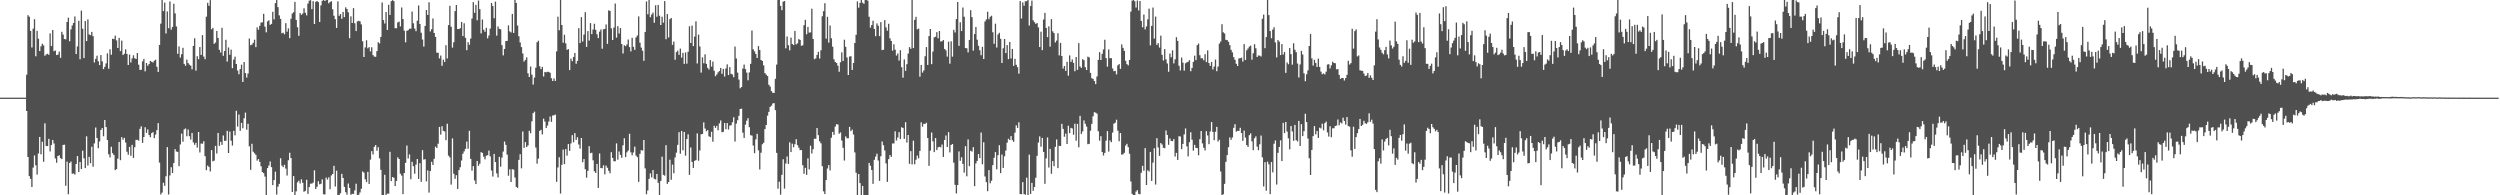 <svg xmlns="http://www.w3.org/2000/svg" width="1920" height="150"><path fill="#4f4f4f" d="M0 75h1v1H0zM1 74.995h1v1H1zM2 74.993h1v1H2zM3 74.995h1v1H3zM4 74.995h1v1H4zM5 74.993h1v1H5zM6 74.995h1v1H6zM7 74.995h1v1H7zM8 74.993h1v1H8zM9 74.995h1v1H9zM10 74.993h1v1H10zM11 74.995h1v1H11zM12 74.995h1v1H12zM13 74.993h1v1H13zM14 74.995h1v1H14zM15 74.995h1v1H15zM16 74.993h1v1H16zM17 74.995h1v1H17zM18 74.993h1v1H18zM19 74.995h1v1H19zM20 57.378h1v27.864H20zM21 11.678h1v108.906H21zM22 12.84h1v122.444H22zM23 23.749h1v113.63H23zM24 36.436h1v107.16H24zM25 22h1v106.706H25zM26 14.745h1v104.662H26zM27 43.222h1v83.754H27zM28 23.682h1v110.433H28zM29 29.723h1v88.171H29zM30 39.235h1v65.917H30zM31 35.575h1v82.966H31zM32 33.572h1v75.301H32zM33 34.799h1v89.412H33zM34 42.789h1v51.916H34zM35 41.826h1v70.25H35zM36 41.274h1v70.893H36zM37 42.062h1v64.594H37zM38 25.674h1v90.661H38zM39 35.358h1v76.017H39zM40 23.032h1v84.506H40zM41 39.32h1v70.886H41zM42 38.832h1v82.829H42zM43 42.288h1v82.699H43zM44 41.92h1v77.869H44zM45 39.617h1v79.627H45zM46 44.437h1v77.038H46zM47 24.44h1v97.787H47zM48 26.571h1v84.735H48zM49 29.97h1v81.151H49zM50 30.276h1v112.362H50zM51 16.873h1v107.249H51zM52 13.559h1v135.61H52zM53 31.668h1v93.523H53zM54 22.598h1v101.451H54zM55 19.567h1v113.873H55zM56 17.674h1v115.571H56zM57 12.666h1v121.38H57zM58 41.547h1v84.429H58zM59 35.616h1v84.23H59zM60 15.96h1v116.187H60zM61 45.518h1v78.881H61zM62 8.132h1v121.703H62zM63 22.071h1v93.664H63zM64 44.586h1v77.006H64zM65 16.157h1v112.939H65zM66 31.538h1v73.181H66zM67 14.912h1v112.232H67zM68 26.463h1v94.031H68zM69 27.047h1v98.274H69zM70 24.461h1v88.244H70zM71 27.743h1v100.298H71zM72 47.987h1v62.126H72zM73 45.227h1v52.73H73zM74 42.826h1v63.147H74zM75 47.047h1v66.812H75zM76 49.947h1v58.705H76zM77 42.311h1v57.51H77zM78 47.095h1v51.238H78zM79 53.103h1v51.559H79zM80 51.279h1v40.872H80zM81 48.669h1v48.926H81zM82 40.947h1v66.628H82zM83 52.796h1v65.69H83zM84 37.818h1v83.065H84zM85 42.032h1v70.639H85zM86 29.732h1v87.897H86zM87 30.064h1v88.961H87zM88 27.418h1v103.259H88zM89 31.02h1v98.856H89zM90 36.882h1v84.992H90zM91 29.105h1v79.89H91zM92 39.24h1v83.768H92zM93 31.158h1v74.216H93zM94 42.295h1v65.026H94zM95 41.251h1v64.607H95zM96 37.866h1v71.595H96zM97 41.412h1v75.143H97zM98 49.926h1v68.909H98zM99 41.883h1v70.888H99zM100 47.985h1v71.625H100zM101 44.838h1v66.436H101zM102 42.421h1v78.865H102zM103 44.719h1v68.38H103zM104 45.337h1v62.071H104zM105 40.686h1v66.752H105zM106 49.688h1v58.345H106zM107 53.7h1v45.269H107zM108 53.54h1v43.465H108zM109 47.127h1v62.587H109zM110 45.257h1v59.995H110zM111 54.783h1v42.957H111zM112 48.388h1v53.674H112zM113 50.464h1v48.952H113zM114 49.162h1v54.53H114zM115 46.859h1v58.521H115zM116 47.44h1v54.811H116zM117 47.955h1v53.523H117zM118 46.626h1v59.483H118zM119 45.852h1v57.528H119zM120 51.315h1v48.702H120zM121 55.238h1v39.345H121zM122 34.488h1v90.369H122zM123 18.182h1v131.158H123zM124 0h1v147.94H124zM125 8.572h1v131.744H125zM126 1.987h1v140.698H126zM127 25.724h1v109.671H127zM128 8.81h1v104.193H128zM129 21.666h1v127.698H129zM130 1.133h1v133.625H130zM131 22.808h1v105.617H131zM132 20.693h1v112.152H132zM133 2.882h1v122.337H133zM134 10.27h1v104.248H134zM135 20.313h1v96.074H135zM136 41.299h1v75.31H136zM137 35.648h1v91.998H137zM138 44.215h1v66.75H138zM139 41.618h1v60.998H139zM140 36.72h1v72.142H140zM141 49.086h1v50.307H141zM142 50.544h1v48.128H142zM143 45.781h1v58.867H143zM144 48.429h1v51.053H144zM145 49.665h1v54.926H145zM146 50.43h1v56.766H146zM147 53.27h1v48.817H147zM148 35.3h1v74.051H148zM149 29.384h1v81.819H149zM150 54.199h1v55.471H150zM151 43.14h1v70.224H151zM152 45.463h1v55.894H152zM153 36.172h1v80.911H153zM154 42.204h1v68.034H154zM155 27.003h1v83.403H155zM156 43.492h1v64.985H156zM157 45.449h1v74.447H157zM158 12.797h1v117.926H158zM159 2.165h1v125.003H159zM160 4.433h1v123.696H160zM161 0.06h1v131.618H161zM162 22.545h1v92.726H162zM163 21.41h1v102.502H163zM164 33.701h1v89.7H164zM165 32.664h1v79.377H165zM166 23.749h1v94.168H166zM167 29.15h1v72.927H167zM168 38.308h1v73.724H168zM169 40.361h1v68.544H169zM170 21.359h1v89.904H170zM171 42.833h1v61.204H171zM172 39.217h1v68.991H172zM173 30.556h1v77.53H173zM174 47.308h1v53.175H174zM175 36.449h1v81.053H175zM176 42.032h1v59.055H176zM177 38.093h1v69.945H177zM178 52.375h1v59.453H178zM179 45.788h1v54.733H179zM180 43.513h1v60.407H180zM181 49.139h1v35.937H181zM182 54.192h1v43.026H182zM183 57.051h1v30.918H183zM184 53.066h1v47.402H184zM185 49.663h1v44.683H185zM186 62.949h1v35.535H186zM187 47.69h1v43.12H187zM188 56.11h1v30.384H188zM189 59.528h1v40.124H189zM190 56.454h1v38.615H190zM191 29.617h1v82.767H191zM192 34.726h1v95.681H192zM193 34.243h1v76.171H193zM194 32.867h1v83.667H194zM195 30.471h1v87.311H195zM196 36.205h1v82.71H196zM197 21.062h1v102.275H197zM198 22.872h1v99.311H198zM199 19.835h1v104.468H199zM200 17.345h1v110.391H200zM201 17.102h1v115.061H201zM202 10.597h1v122.387H202zM203 20.43h1v115.184H203zM204 24.847h1v125.153H204zM205 16.431h1v112.657H205zM206 15.559h1v111.547H206zM207 19.121h1v104.861H207zM208 18.352h1v110.021H208zM209 9.068h1v133.099H209zM210 14.882h1v123.385H210zM211 2.383h1v129.473H211zM212 0h1v149.423H212zM213 5.463h1v137.835H213zM214 11.813h1v129.371H214zM215 14.47h1v107.079H215zM216 25.557h1v101.641H216zM217 25.088h1v103.246H217zM218 26.305h1v100.279H218zM219 17.759h1v111.735H219zM220 24.319h1v110.481H220zM221 21.817h1v101.286H221zM222 29.263h1v88.022H222zM223 14.388h1v107.027H223zM224 10.407h1v137.038H224zM225 9.382h1v125.836H225zM226 1.433h1v148.567H226zM227 15.294h1v131.666H227zM228 20.936h1v119.114H228zM229 27.507h1v111.312H229zM230 10.02h1v130.904H230zM231 11.348h1v126.356H231zM232 10.378h1v130H232zM233 6.363h1v140.957H233zM234 9.773h1v136.814H234zM235 11.822h1v126.26H235zM236 2.765h1v146.143H236zM237 0.57h1v143.124H237zM238 0.124h1v140.911H238zM239 6.997h1v133.992H239zM240 0.895h1v139.384H240zM241 18.443h1v112.378H241zM242 1.412h1v143.74H242zM243 0.703h1v142.747H243zM244 1.634h1v137.562H244zM245 16.878h1v124.706H245zM246 4.136h1v137.038H246zM247 0.684h1v137.102H247zM248 0h1v149.176H248zM249 0.842h1v148.499H249zM250 0.076h1v136.331H250zM251 0h1v137.944H251zM252 2.563h1v133.641H252zM253 1.552h1v143.749H253zM254 0.966h1v133.799H254zM255 7.173h1v126.466H255zM256 12.078h1v115.294H256zM257 14.767h1v128.51H257zM258 21.471h1v109.62H258zM259 1.071h1v148.929H259zM260 12.119h1v137.881H260zM261 10.737h1v137.624H261zM262 14.463h1v119.071H262zM263 9.112h1v127.569H263zM264 13.156h1v130.357H264zM265 5.633h1v141.971H265zM266 6.889h1v142.598H266zM267 9.407h1v131.524H267zM268 29.347h1v114.99H268zM269 12.531h1v137.036H269zM270 17.674h1v131.17H270zM271 6.23h1v142.694H271zM272 17.857h1v128.377H272zM273 23.868h1v117.242H273zM274 16.376h1v133.605H274zM275 15.99h1v133.642H275zM276 16.372h1v131.442H276zM277 18.725h1v126.297H277zM278 31.682h1v100.019H278zM279 43.778h1v88.815H279zM280 36.385h1v101.362H280zM281 30.94h1v108.863H281zM282 37.136h1v94.88H282zM283 36.202h1v105.045H283zM284 39.455h1v83.15H284zM285 36.282h1v79.78H285zM286 42.348h1v76.256H286zM287 43.472h1v69.281H287zM288 43.616h1v67.775H288zM289 39.265h1v76.482H289zM290 32.407h1v80.668H290zM291 33.38h1v88.208H291zM292 28.377h1v102.094H292zM293 1.886h1v148.006H293zM294 15.417h1v134.583H294zM295 18.084h1v116.159H295zM296 9.208h1v140.792H296zM297 23.005h1v125.681H297zM298 3.653h1v145.079H298zM299 11.46h1v105.104H299zM300 0.936h1v138.178H300zM301 0.119h1v135.82H301zM302 0.863h1v135.683H302zM303 21.682h1v121.206H303zM304 21.7h1v117.233H304zM305 17.258h1v103.564H305zM306 16.578h1v105.509H306zM307 20.254h1v113.195H307zM308 5.745h1v129.116H308zM309 14.653h1v134.461H309zM310 23.483h1v109.394H310zM311 32.492h1v92.587H311zM312 23.632h1v88.132H312zM313 23.17h1v98.579H313zM314 22.092h1v96.507H314zM315 22.028h1v115.656H315zM316 8.871h1v115.381H316zM317 17.889h1v109.76H317zM318 21.89h1v111.508H318zM319 23.964h1v102.442H319zM320 15.942h1v106.177H320zM321 4.218h1v133.179H321zM322 18.441h1v106.828H322zM323 25.143h1v114.475H323zM324 30.373h1v84.907H324zM325 35.793h1v86.793H325zM326 19.924h1v102.362H326zM327 7.702h1v131.556H327zM328 11.476h1v119.384H328zM329 1.76h1v146.159H329zM330 24.165h1v107.196H330zM331 22.437h1v101.849H331zM332 14.186h1v112.488H332zM333 25.344h1v96.619H333zM334 28.388h1v84.223H334zM335 40.407h1v73.257H335zM336 40.604h1v69.805H336zM337 44.845h1v52.657H337zM338 42.668h1v60.691H338zM339 50.514h1v46.402H339zM340 45.792h1v54.708H340zM341 47.559h1v53.381H341zM342 34.728h1v72.948H342zM343 44.925h1v50.117H343zM344 19.24h1v100.3H344zM345 4.479h1v116.39H345zM346 20.522h1v121.234H346zM347 36.541h1v69.76H347zM348 32.46h1v100.95H348zM349 8.533h1v128.764H349zM350 3.831h1v130.716H350zM351 22.272h1v122.82H351zM352 22.373h1v108.27H352zM353 21.625h1v106.848H353zM354 16.821h1v106.45H354zM355 27.674h1v90.394H355zM356 17.892h1v98.345H356zM357 29.047h1v85.271H357zM358 38.541h1v70.206H358zM359 32.394h1v81.815H359zM360 34.415h1v66.038H360zM361 29.572h1v92.461H361zM362 14.232h1v116.862H362zM363 1.646h1v125.958H363zM364 9.84h1v128.741H364zM365 3.733h1v137.631H365zM366 15.571h1v108.063H366zM367 0.405h1v126.912H367zM368 7.038h1v118.679H368zM369 25.669h1v91.163H369zM370 15.024h1v102.437H370zM371 22.833h1v97.562H371zM372 24.413h1v97.929H372zM373 21.355h1v98.224H373zM374 29.464h1v89.725H374zM375 27.269h1v88.405H375zM376 21.954h1v98.155H376zM377 2.254h1v128.734H377zM378 4.655h1v130.913H378zM379 14.021h1v104.181H379zM380 1.254h1v123.179H380zM381 27.372h1v105.78H381zM382 20.279h1v116.015H382zM383 22.099h1v98.352H383zM384 22.458h1v105.546H384zM385 34.671h1v86.386H385zM386 42.556h1v73.823H386zM387 37.578h1v71.108H387zM388 31.542h1v79.705H388zM389 31.373h1v87.42H389zM390 19.487h1v115.452H390zM391 24.101h1v105.963H391zM392 24.937h1v114.857H392zM393 10.689h1v119.27H393zM394 25.305h1v104.953H394zM395 0h1v136.363H395zM396 2.266h1v141.268H396zM397 19.62h1v124.688H397zM398 27.834h1v94.962H398zM399 32.6h1v85.802H399zM400 36.182h1v93.097H400zM401 41.055h1v59.95H401zM402 47.234h1v66.324H402zM403 46.01h1v63.172H403zM404 44.009h1v68.952H404zM405 56.328h1v55.411H405zM406 59.148h1v41.298H406zM407 51.118h1v51.247H407zM408 57.346h1v35.848H408zM409 64.966h1v21.943H409zM410 59.56h1v26.203H410zM411 51.979h1v61.309H411zM412 32.412h1v93.271H412zM413 31.304h1v90.481H413zM414 50.894h1v49.627H414zM415 53.103h1v46.606H415zM416 51.366h1v51.843H416zM417 58.722h1v32.399H417zM418 55.236h1v38.137H418zM419 55.559h1v42.795H419zM420 55.096h1v41.334H420zM421 55.252h1v38.068H421zM422 55.893h1v33.628H422zM423 60.068h1v33.502H423zM424 62.208h1v26.521H424zM425 60.212h1v28.318H425zM426 62.16h1v25.841H426zM427 39.45h1v100.197H427zM428 12.783h1v115.846H428zM429 23.245h1v97.528H429zM430 0h1v148.629H430zM431 19.219h1v107.343H431zM432 32.746h1v82.145H432zM433 26.672h1v99.382H433zM434 33.321h1v81.229H434zM435 38.269h1v81.264H435zM436 37.759h1v72.895H436zM437 53.803h1v62.04H437zM438 45.007h1v65.175H438zM439 47.005h1v56.759H439zM440 43.728h1v65.537H440zM441 40.638h1v61.614H441zM442 48.965h1v58.501H442zM443 46.79h1v58.64H443zM444 21.588h1v89.432H444zM445 33.096h1v81.073H445zM446 13.149h1v92.888H446zM447 31.872h1v92.728H447zM448 26.566h1v95.573H448zM449 9.359h1v120.586H449zM450 36.033h1v100.428H450zM451 23.838h1v107.382H451zM452 31.158h1v81.14H452zM453 17.773h1v99.894H453zM454 26.209h1v91.087H454zM455 22.664h1v100.471H455zM456 18.249h1v113.278H456zM457 22.904h1v109.968H457zM458 26.292h1v99.622H458zM459 29.253h1v115.056H459zM460 24.305h1v93.566H460zM461 22.639h1v106.402H461zM462 37.436h1v91.815H462zM463 22.474h1v104.47H463zM464 22.243h1v111.666H464zM465 18.764h1v108.437H465zM466 33.696h1v95.15H466zM467 7.954h1v123.245H467zM468 8.414h1v124.63H468zM469 21.78h1v95.102H469zM470 30.695h1v90.597H470zM471 21.19h1v102.605H471zM472 2.692h1v121.224H472zM473 28.912h1v81.24H473zM474 20.091h1v102.545H474zM475 25.74h1v90.588H475zM476 21.538h1v97.423H476zM477 33.792h1v87.382H477zM478 41.048h1v70.57H478zM479 34.783h1v71.391H479zM480 35.424h1v85.267H480zM481 34.149h1v82.827H481zM482 30.386h1v85.205H482zM483 36.207h1v66.528H483zM484 39.464h1v77.551H484zM485 29.05h1v90.247H485zM486 35.996h1v81.103H486zM487 38.292h1v74.363H487zM488 28.704h1v90.801H488zM489 27.212h1v93.52H489zM490 12.582h1v127.093H490zM491 32.792h1v85.397H491zM492 36.552h1v78.73H492zM493 38.951h1v76.688H493zM494 46.683h1v60.826H494zM495 24.511h1v104.797H495zM496 1.122h1v148.057H496zM497 10.931h1v135.342H497zM498 0h1v137.386H498zM499 13.195h1v119.956H499zM500 11.135h1v125.132H500zM501 9.666h1v120.927H501zM502 17.45h1v119.863H502zM503 4.053h1v133.767H503zM504 12.861h1v120.705H504zM505 3.813h1v136.562H505zM506 12.069h1v137.931H506zM507 19.212h1v119.721H507zM508 12.868h1v107.432H508zM509 17.434h1v116.871H509zM510 0.815h1v134.083H510zM511 30.119h1v81.408H511zM512 10.799h1v130.398H512zM513 28.791h1v110.982H513zM514 14.708h1v107.979H514zM515 13.776h1v124.31H515zM516 34.476h1v91.93H516zM517 31.888h1v101.181H517zM518 45.895h1v75.011H518zM519 40.034h1v77.208H519zM520 38.873h1v72.39H520zM521 42.155h1v59.359H521zM522 37.308h1v80.737H522zM523 44.245h1v56.397H523zM524 40.617h1v74.811H524zM525 49.061h1v52.261H525zM526 40.297h1v79.236H526zM527 48.905h1v57.881H527zM528 39.743h1v63.399H528zM529 20.164h1v114.125H529zM530 32.957h1v80.272H530zM531 19.67h1v104.669H531zM532 35.36h1v93.637H532zM533 28.123h1v95.404H533zM534 16.37h1v106.612H534zM535 48.738h1v53.706H535zM536 26.587h1v96.864H536zM537 35.71h1v79.842H537zM538 55.749h1v47.439H538zM539 44.064h1v58.801H539zM540 48.61h1v45.402H540zM541 41.75h1v56.958H541zM542 49.047h1v51.808H542zM543 52.08h1v47.787H543zM544 53.403h1v51.277H544zM545 46.145h1v59.112H545zM546 51.169h1v49.998H546zM547 47.312h1v61.552H547zM548 54.311h1v42.293H548zM549 58.532h1v39.723H549zM550 57.204h1v39.474H550zM551 55.552h1v44.509H551zM552 54.581h1v40.188H552zM553 52.19h1v40.339H553zM554 56.692h1v44.871H554zM555 52.961h1v48.261H555zM556 58.795h1v35.695H556zM557 52.583h1v46.617H557zM558 49.443h1v45.056H558zM559 57.628h1v41.852H559zM560 51.567h1v44.916H560zM561 56.66h1v39.565H561zM562 57.172h1v36.718H562zM563 59.292h1v30.774H563zM564 35.717h1v72.971H564zM565 44.879h1v50.055H565zM566 55.742h1v36.596H566zM567 61.137h1v27.803H567zM568 67.79h1v15.898H568zM569 66.833h1v16.633H569zM570 52.634h1v49.229H570zM571 49.583h1v56.326H571zM572 53.075h1v42.65H572zM573 55.749h1v36.947H573zM574 61.62h1v29.16H574zM575 55.589h1v42.083H575zM576 49.024h1v54.83H576zM577 23.465h1v80.682H577zM578 37.896h1v73.889H578zM579 39.496h1v78.176H579zM580 41.455h1v65.621H580zM581 44.488h1v58.297H581zM582 35.383h1v80.048H582zM583 38.411h1v91.717H583zM584 46.042h1v71.273H584zM585 46.809h1v63.971H585zM586 50.189h1v59.492H586zM587 56.17h1v42.937H587zM588 57.339h1v38.67H588zM589 58.422h1v30.396H589zM590 65.06h1v20.877H590zM591 66.506h1v15.603H591zM592 69.969h1v11.199H592zM593 71.285h1v8.235H593zM594 71.386h1v7.768H594zM595 60.537h1v24.113H595zM596 49.619h1v67.796H596zM597 0h1v144.914H597zM598 0h1v139.565H598zM599 4.488h1v145.008H599zM600 7.832h1v126.45H600zM601 1.257h1v121.052H601zM602 0.787h1v144.047H602zM603 37.113h1v88.421H603zM604 28.011h1v92.174H604zM605 34.735h1v91.149H605zM606 38.676h1v70.657H606zM607 28.889h1v87.88H607zM608 33.767h1v76.576H608zM609 34.6h1v78.466H609zM610 23.76h1v87.004H610zM611 34.092h1v72.822H611zM612 33.289h1v78.169H612zM613 30.004h1v83.426H613zM614 30.723h1v84.63H614zM615 35.2h1v80.062H615zM616 34.758h1v92.129H616zM617 19.347h1v114.127H617zM618 15.182h1v113.715H618zM619 26.333h1v107.97H619zM620 20.67h1v100.904H620zM621 25.033h1v105.081H621zM622 24.882h1v86.967H622zM623 6.656h1v111.229H623zM624 29.913h1v84.683H624zM625 45.488h1v61.057H625zM626 44.845h1v61.751H626zM627 42.178h1v56.191H627zM628 39.775h1v64.049H628zM629 44.964h1v63.575H629zM630 38.619h1v71.447H630zM631 12.488h1v115.081H631zM632 8.585h1v138.359H632zM633 2.44h1v146.592H633zM634 29.679h1v108.613H634zM635 12.9h1v116.512H635zM636 32.703h1v94.086H636zM637 19.592h1v111.339H637zM638 29.382h1v76.409H638zM639 35.852h1v65.456H639zM640 45.554h1v58H640zM641 47.612h1v49.593H641zM642 48.381h1v47.018H642zM643 50.416h1v45.23H643zM644 55.078h1v47.643H644zM645 47.839h1v53.852H645zM646 40.205h1v67.709H646zM647 46.779h1v66.713H647zM648 30.54h1v92.747H648zM649 35.95h1v68.796H649zM650 44.144h1v62.067H650zM651 57.596h1v48.606H651zM652 43.426h1v54.01H652zM653 43.181h1v57.546H653zM654 53.705h1v45.846H654zM655 48.392h1v54.933H655zM656 33.016h1v84.012H656zM657 26.731h1v105.91H657zM658 1.099h1v148.901H658zM659 5.882h1v127.754H659zM660 2.254h1v138.379H660zM661 0h1v150H661zM662 2.051h1v140.721H662zM663 2.911h1v147.089H663zM664 0h1v150H664zM665 0h1v150H665zM666 0.515h1v149.485H666zM667 12.854h1v112.289H667zM668 21.245h1v106.063H668zM669 19.263h1v111.318H669zM670 15.91h1v125.313H670zM671 22.204h1v100.536H671zM672 27.789h1v92.49H672zM673 17.953h1v100.048H673zM674 19.734h1v103.577H674zM675 27.731h1v111.188H675zM676 17.001h1v103.01H676zM677 38.443h1v70.272H677zM678 38.205h1v73.346H678zM679 15.475h1v100.055H679zM680 21.043h1v104.466H680zM681 23.545h1v116.132H681zM682 18.272h1v103.941H682zM683 29.434h1v89.654H683zM684 31.416h1v89.084H684zM685 38.896h1v71.302H685zM686 33.975h1v76.221H686zM687 38.161h1v62.724H687zM688 42.641h1v65.221H688zM689 41.073h1v64.578H689zM690 46.513h1v54.946H690zM691 38.555h1v68.288H691zM692 51.633h1v46.091H692zM693 59.653h1v38.581H693zM694 45.63h1v61.035H694zM695 54.444h1v39.4H695zM696 49.324h1v60.153H696zM697 41.13h1v62.538H697zM698 36.211h1v89.639H698zM699 37.495h1v78.563H699zM700 0h1v126.28H700zM701 36.919h1v71.137H701zM702 15.241h1v110.897H702zM703 12.879h1v109.814H703zM704 22.483h1v97.015H704zM705 21.947h1v99.682H705zM706 58.862h1v57.05H706zM707 49.94h1v44.015H707zM708 55.781h1v41.497H708zM709 54.103h1v40.954H709zM710 43.197h1v51.982H710zM711 36.168h1v58.075H711zM712 49.844h1v56.143H712zM713 27.704h1v99.657H713zM714 22.291h1v93.412H714zM715 49.242h1v52.52H715zM716 39.601h1v68.986H716zM717 28.679h1v88.144H717zM718 28.187h1v77.851H718zM719 24.66h1v90.609H719zM720 29.395h1v83.77H720zM721 23.783h1v88.958H721zM722 31.902h1v81.325H722zM723 31.627h1v79.38H723zM724 30.796h1v89.744H724zM725 37.582h1v69.938H725zM726 38.722h1v65.333H726zM727 43.49h1v69.396H727zM728 32.016h1v69.466H728zM729 48.914h1v68.112H729zM730 31.718h1v79.576H730zM731 43.522h1v67.05H731zM732 22.87h1v102.058H732zM733 24.939h1v116.968H733zM734 14.646h1v133.916H734zM735 1.513h1v140.593H735zM736 35.202h1v81.057H736zM737 17.111h1v106.372H737zM738 23.847h1v96.921H738zM739 5.77h1v120.13H739zM740 12.856h1v119.679H740zM741 36.912h1v75.379H741zM742 37.065h1v98.38H742zM743 40.244h1v66.812H743zM744 30.67h1v96.949H744zM745 7.837h1v107.912H745zM746 13.154h1v103.28H746zM747 38.882h1v74.145H747zM748 26.18h1v116.796H748zM749 20.755h1v104.77H749zM750 30.462h1v93.108H750zM751 35.17h1v83.143H751zM752 38.589h1v82.847H752zM753 42.414h1v59.35H753zM754 35.928h1v90.277H754zM755 45.307h1v63.962H755zM756 16.484h1v119.032H756zM757 14.964h1v124.891H757zM758 8.993h1v137.844H758zM759 14.765h1v115.88H759zM760 12.927h1v127.835H760zM761 12.106h1v126.702H761zM762 24.783h1v102.03H762zM763 33.65h1v87.508H763zM764 18.162h1v98.665H764zM765 36.479h1v93.578H765zM766 26.543h1v92.65H766zM767 25.184h1v86.308H767zM768 29.819h1v103.124H768zM769 48.386h1v70.312H769zM770 37.093h1v91.877H770zM771 29.97h1v90.06H771zM772 40.759h1v74.871H772zM773 34.623h1v74.923H773zM774 45.426h1v61.128H774zM775 32.275h1v75.273H775zM776 44.886h1v59.629H776zM777 37.56h1v70.11H777zM778 50.562h1v58.322H778zM779 45.142h1v56.741H779zM780 49.791h1v46.464H780zM781 51.629h1v46.622H781zM782 56.559h1v37.388H782zM783 0.808h1v148.249H783zM784 14.22h1v134.924H784zM785 1.852h1v138.018H785zM786 4.417h1v144.644H786zM787 0.98h1v148.56H787zM788 0.911h1v135.532H788zM789 0h1v150H789zM790 19.592h1v99.215H790zM791 4.646h1v144.294H791zM792 0.474h1v139.947H792zM793 15.555h1v130.982H793zM794 17.043h1v126.571H794zM795 18.329h1v118.217H795zM796 17.695h1v101.941H796zM797 21.021h1v88.443H797zM798 36.127h1v68.64H798zM799 24.316h1v88.304H799zM800 38.516h1v67.436H800zM801 14.992h1v101.712H801zM802 9.858h1v131.316H802zM803 21.471h1v100.204H803zM804 28.512h1v77.047H804zM805 20.206h1v108.485H805zM806 35.843h1v78.462H806zM807 14.701h1v118.711H807zM808 24.044h1v99.712H808zM809 25.459h1v102.204H809zM810 32.602h1v80.208H810zM811 31.192h1v75.898H811zM812 25.546h1v103.578H812zM813 42.547h1v69.453H813zM814 32.918h1v79.251H814zM815 42.998h1v52.128H815zM816 52.627h1v46.356H816zM817 50.713h1v54.294H817zM818 54.426h1v48.171H818zM819 47.456h1v63.118H819zM820 58.115h1v38.439H820zM821 42.561h1v59.673H821zM822 47.562h1v50.648H822zM823 45.669h1v52.978H823zM824 48.278h1v55.173H824zM825 54.755h1v40.268H825zM826 43.808h1v64.228H826zM827 53.677h1v41.447H827zM828 33.101h1v80.057H828zM829 51.02h1v37.963H829zM830 52.105h1v50.765H830zM831 45.467h1v55.47H831zM832 46.218h1v46.248H832zM833 51.633h1v43.44H833zM834 53.78h1v43.465H834zM835 43.526h1v67.203H835zM836 44.08h1v66.352H836zM837 55.984h1v44.411H837zM838 60.001h1v35.134H838zM839 60.688h1v28.592H839zM840 62.238h1v23.907H840zM841 64.618h1v21.913H841zM842 58.745h1v28.574H842zM843 45.969h1v54.868H843zM844 40.027h1v68H844zM845 46.099h1v58.517H845zM846 41.32h1v75.443H846zM847 37.976h1v81.488H847zM848 30.535h1v86.873H848zM849 44.627h1v63.394H849zM850 51.139h1v49.588H850zM851 37.93h1v78.512H851zM852 44.719h1v63.156H852zM853 44.632h1v64.58H853zM854 52.581h1v49.252H854zM855 54.696h1v40.259H855zM856 54.401h1v39.879H856zM857 57.124h1v34.834H857zM858 50.182h1v50.172H858zM859 49.203h1v59.309H859zM860 52.892h1v49.293H860zM861 34.074h1v84.701H861zM862 36.742h1v81.751H862zM863 39.07h1v78.299H863zM864 46.701h1v65.118H864zM865 49.269h1v61.165H865zM866 50.226h1v62.763H866zM867 46.046h1v72.001H867zM868 8.885h1v130.46H868zM869 0.494h1v148.37H869zM870 0h1v150H870zM871 0.98h1v149.02H871zM872 5.8h1v141.286H872zM873 0.428h1v145.617H873zM874 8.036h1v140.778H874zM875 0.797h1v148.418H875zM876 16.07h1v116.603H876zM877 20.922h1v106.39H877zM878 11.169h1v119.945H878zM879 22.586h1v91.183H879zM880 20.286h1v121.815H880zM881 14.834h1v115.912H881zM882 6.619h1v125.093H882zM883 34.806h1v81.884H883zM884 19.885h1v119.055H884zM885 5.793h1v119.148H885zM886 29.64h1v84.214H886zM887 12.735h1v129.002H887zM888 34.456h1v71.659H888zM889 33.135h1v80.137H889zM890 36.481h1v83.248H890zM891 27.413h1v82.467H891zM892 42.08h1v68.929H892zM893 46.445h1v67.061H893zM894 37.658h1v76.219H894zM895 45.628h1v54.61H895zM896 48.763h1v54.896H896zM897 55.103h1v56.084H897zM898 41.112h1v65.219H898zM899 43.982h1v64.278H899zM900 38.663h1v69.776H900zM901 48.701h1v58.103H901zM902 45.591h1v74.621H902zM903 28.548h1v88.869H903zM904 31.382h1v91.451H904zM905 50.503h1v54.104H905zM906 54.126h1v50.717H906zM907 44.172h1v70.366H907zM908 48.145h1v62.385H908zM909 54.24h1v48.972H909zM910 48.578h1v50.096H910zM911 47.855h1v64.544H911zM912 47.408h1v72.731H912zM913 46.252h1v62.939H913zM914 54.723h1v46.844H914zM915 52.153h1v55.104H915zM916 47.514h1v68.19H916zM917 42.767h1v68.467H917zM918 46.17h1v67.405H918zM919 34.687h1v79.055H919zM920 33.426h1v85.821H920zM921 42.407h1v64.502H921zM922 44.82h1v55.811H922zM923 44.678h1v65.473H923zM924 46.275h1v67.201H924zM925 41.65h1v73.887H925zM926 47.681h1v53.074H926zM927 38.72h1v65.328H927zM928 48.42h1v62.342H928zM929 50.585h1v50.357H929zM930 47.555h1v46.214H930zM931 53.357h1v47.958H931zM932 51.075h1v56.59H932zM933 45.703h1v55.477H933zM934 54.666h1v42.776H934zM935 51.13h1v57.572H935zM936 33.511h1v73.861H936zM937 31.934h1v99.815H937zM938 18.576h1v131.209H938zM939 24.834h1v124.29H939zM940 25.713h1v115.521H940zM941 30.551h1v93.745H941zM942 30.83h1v88.315H942zM943 32.062h1v81.012H943zM944 34.637h1v70.883H944zM945 38.269h1v69.087H945zM946 40.21h1v65.356H946zM947 43.872h1v54.282H947zM948 45.923h1v49.478H948zM949 48.994h1v52.136H949zM950 50.713h1v49.801H950zM951 44.827h1v55.667H951zM952 44.675h1v53.481H952zM953 44.263h1v57.956H953zM954 47.312h1v60.858H954zM955 33.916h1v66.377H955zM956 46.014h1v59.638H956zM957 38.599h1v72.811H957zM958 37.2h1v75.64H958zM959 35.811h1v68.018H959zM960 35.088h1v67.354H960zM961 45.85h1v62.689H961zM962 40.899h1v74.434H962zM963 33.961h1v72.25H963zM964 37.072h1v67.658H964zM965 43.776h1v68.824H965zM966 42.574h1v72.795H966zM967 42.753h1v68.018H967zM968 43.348h1v60.73H968zM969 14.401h1v106.429H969zM970 11.19h1v131.994H970zM971 37.001h1v87.569H971zM972 28.443h1v118.066H972zM973 0h1v124.156H973zM974 11.62h1v114.607H974zM975 23.882h1v125.198H975zM976 29.379h1v95.111H976zM977 22.726h1v109.677H977zM978 20.931h1v89.471H978zM979 32.636h1v75.264H979zM980 44.067h1v97.645H980zM981 30.771h1v86.654H981zM982 31.991h1v80.845H982zM983 42.316h1v65.475H983zM984 33.884h1v89.819H984zM985 41.867h1v52.518H985zM986 39.908h1v62.346H986zM987 55.952h1v37.727H987zM988 47.939h1v53.081H988zM989 49.374h1v56.848H989zM990 36.882h1v77.835H990zM991 41.595h1v55.234H991zM992 49.69h1v51.275H992zM993 33.222h1v74.898H993zM994 38.171h1v57.784H994zM995 40.07h1v67.594H995zM996 48.82h1v59.803H996zM997 59.473h1v33.408H997zM998 49.5h1v62.639H998zM999 39.059h1v56.26H999zM1000 41.904h1v62.584H1000zM1001 56.323h1v44.376H1001zM1002 62.345h1v24.987H1002zM1003 57.037h1v36.699H1003zM1004 54.048h1v52.323H1004zM1005 35.321h1v86.214H1005zM1006 26.081h1v108.297H1006zM1007 44.843h1v70.309H1007zM1008 50.407h1v54.134H1008zM1009 45.932h1v50.904H1009zM1010 48.319h1v54.852H1010zM1011 51.425h1v49.174H1011zM1012 44.989h1v60.968H1012zM1013 51.338h1v46.725H1013zM1014 55.003h1v43.683H1014zM1015 56.98h1v38.066H1015zM1016 56.41h1v43.676H1016zM1017 57.138h1v37.487H1017zM1018 55.019h1v38.363H1018zM1019 49.569h1v52.099H1019zM1020 49.285h1v55.605H1020zM1021 52.531h1v44.459H1021zM1022 50.125h1v55.308H1022zM1023 47.424h1v51.112H1023zM1024 48.397h1v50.124H1024zM1025 48.582h1v48.249H1025zM1026 53.222h1v43.177H1026zM1027 53.05h1v38.752H1027zM1028 57.5h1v38.725H1028zM1029 60.551h1v33.504H1029zM1030 59.857h1v34.933H1030zM1031 59.972h1v30.373H1031zM1032 61.837h1v31.03H1032zM1033 59.956h1v35.741H1033zM1034 57.422h1v32.47H1034zM1035 46.623h1v50.192H1035zM1036 49.578h1v47.727H1036zM1037 48.484h1v66.986H1037zM1038 22.076h1v98.286H1038zM1039 37.344h1v60.004H1039zM1040 23.932h1v90.469H1040zM1041 22.547h1v82.733H1041zM1042 43.32h1v58.917H1042zM1043 42.583h1v56.567H1043zM1044 53.979h1v37.352H1044zM1045 54.311h1v42.463H1045zM1046 54.451h1v41.41H1046zM1047 56.511h1v36.285H1047zM1048 58.411h1v36.281H1048zM1049 57.937h1v37.196H1049zM1050 56.003h1v37.903H1050zM1051 59.784h1v27.249H1051zM1052 57.843h1v35.818H1052zM1053 59.747h1v32.165H1053zM1054 61.457h1v33.479H1054zM1055 50.164h1v64.374H1055zM1056 24.328h1v121.47H1056zM1057 14.751h1v132.786H1057zM1058 30.306h1v93.525H1058zM1059 36.468h1v85.079H1059zM1060 38.315h1v87.386H1060zM1061 40.569h1v66.464H1061zM1062 41.709h1v73.845H1062zM1063 38.546h1v70.158H1063zM1064 36.012h1v70.668H1064zM1065 41.826h1v64.063H1065zM1066 44.827h1v66.828H1066zM1067 31.121h1v68.546H1067zM1068 34.811h1v69.81H1068zM1069 37.255h1v80.755H1069zM1070 35.914h1v78.057H1070zM1071 16.66h1v109.945H1071zM1072 31.789h1v89.467H1072zM1073 33.671h1v88.895H1073zM1074 45.827h1v60.078H1074zM1075 49.798h1v53.834H1075zM1076 51.096h1v56.926H1076zM1077 43.197h1v59.867H1077zM1078 48.273h1v47.285H1078zM1079 46.733h1v68.984H1079zM1080 30.917h1v79.341H1080zM1081 48.184h1v69.851H1081zM1082 37.388h1v72.969H1082zM1083 49.8h1v59.822H1083zM1084 30.476h1v94.868H1084zM1085 32.81h1v93.298H1085zM1086 31.86h1v85.072H1086zM1087 9.645h1v130.586H1087zM1088 11.453h1v125.894H1088zM1089 32.373h1v92.051H1089zM1090 9.952h1v115.759H1090zM1091 31.938h1v90.817H1091zM1092 33.44h1v97.265H1092zM1093 20.915h1v107.176H1093zM1094 36.987h1v85.658H1094zM1095 49.017h1v51.563H1095zM1096 49.068h1v49.048H1096zM1097 52.963h1v46.114H1097zM1098 50.565h1v51.774H1098zM1099 48.921h1v46.297H1099zM1100 56.353h1v41.373H1100zM1101 54.476h1v44.5H1101zM1102 44.046h1v56.796H1102zM1103 40.118h1v59.624H1103zM1104 51.221h1v50.211H1104zM1105 10.359h1v118.97H1105zM1106 18.597h1v128.203H1106zM1107 23.893h1v102.955H1107zM1108 5.553h1v128.267H1108zM1109 16.209h1v131.641H1109zM1110 4.777h1v118.466H1110zM1111 31.281h1v88.753H1111zM1112 22.476h1v126.102H1112zM1113 41.599h1v79.444H1113zM1114 36.497h1v84.489H1114zM1115 33.188h1v98.597H1115zM1116 31.176h1v109.437H1116zM1117 29.079h1v103.461H1117zM1118 17.319h1v109.396H1118zM1119 42.501h1v104.725H1119zM1120 28.091h1v89.817H1120zM1121 37.198h1v97.526H1121zM1122 26.942h1v109.916H1122zM1123 17.491h1v103.557H1123zM1124 18.636h1v97.223H1124zM1125 39.017h1v69.499H1125zM1126 16.379h1v92.769H1126zM1127 32.298h1v77.466H1127zM1128 41.766h1v68.295H1128zM1129 27.029h1v89.853H1129zM1130 23.655h1v84.783H1130zM1131 46.893h1v65.866H1131zM1132 42.515h1v53.264H1132zM1133 47.738h1v67.805H1133zM1134 51.066h1v46.324H1134zM1135 48.598h1v54.452H1135zM1136 49.377h1v42.286H1136zM1137 60.168h1v36.803H1137zM1138 49.896h1v47.585H1138zM1139 33.884h1v76.452H1139zM1140 23.268h1v93.738H1140zM1141 27.361h1v93.983H1141zM1142 40.505h1v71.433H1142zM1143 28.288h1v85.777H1143zM1144 25.784h1v97.725H1144zM1145 33.023h1v88.725H1145zM1146 36.037h1v69.492H1146zM1147 41.801h1v68.402H1147zM1148 40.395h1v57.246H1148zM1149 36.692h1v75.637H1149zM1150 42.366h1v76.654H1150zM1151 41.741h1v73.804H1151zM1152 40.457h1v76.478H1152zM1153 38.182h1v81.055H1153zM1154 41.103h1v81.158H1154zM1155 42.533h1v67.311H1155zM1156 42.258h1v63.564H1156zM1157 13.927h1v120.453H1157zM1158 9.975h1v133.152H1158zM1159 29.597h1v109.3H1159zM1160 19.118h1v112.241H1160zM1161 16.548h1v96.53H1161zM1162 36.081h1v88.544H1162zM1163 41.945h1v75.425H1163zM1164 45.783h1v67.448H1164zM1165 51.311h1v67.306H1165zM1166 42.824h1v74.296H1166zM1167 46.127h1v54.644H1167zM1168 51.201h1v55.063H1168zM1169 48.434h1v67.965H1169zM1170 36.193h1v83.449H1170zM1171 39.887h1v67.782H1171zM1172 46.779h1v59.361H1172zM1173 24.712h1v100.781H1173zM1174 24.646h1v100.533H1174zM1175 27.562h1v76.846H1175zM1176 41.412h1v68.418H1176zM1177 41.233h1v72.259H1177zM1178 46.305h1v69.767H1178zM1179 39.413h1v85.114H1179zM1180 43.357h1v72.406H1180zM1181 40.34h1v68.739H1181zM1182 39.935h1v69.929H1182zM1183 42.151h1v100.071H1183zM1184 26.937h1v81.105H1184zM1185 53.671h1v57.077H1185zM1186 49.599h1v55.594H1186zM1187 48.827h1v65.867H1187zM1188 45.568h1v67.604H1188zM1189 46.6h1v64.303H1189zM1190 42.396h1v80.54H1190zM1191 31.35h1v86.53H1191zM1192 49.056h1v57.402H1192zM1193 39.5h1v65.452H1193zM1194 31.506h1v81.174H1194zM1195 36.884h1v79.446H1195zM1196 44.08h1v65.276H1196zM1197 36.156h1v72.831H1197zM1198 32.334h1v75.424H1198zM1199 34.605h1v94.603H1199zM1200 38.486h1v73.667H1200zM1201 42.899h1v70.813H1201zM1202 38.869h1v79.794H1202zM1203 37.814h1v83.662H1203zM1204 39.196h1v71.634H1204zM1205 27.587h1v82.87H1205zM1206 40.627h1v66.162H1206zM1207 22.842h1v102.341H1207zM1208 5.823h1v119.965H1208zM1209 11.52h1v117.857H1209zM1210 20.558h1v98.99H1210zM1211 33.286h1v99.238H1211zM1212 41.636h1v71.453H1212zM1213 38.731h1v73.115H1213zM1214 32.515h1v88.521H1214zM1215 30.92h1v91.948H1215zM1216 31.787h1v74.339H1216zM1217 36.605h1v73.271H1217zM1218 37.727h1v77.384H1218zM1219 36.699h1v75.631H1219zM1220 43.037h1v70.348H1220zM1221 36.406h1v70.336H1221zM1222 41.963h1v65.221H1222zM1223 34.888h1v68.276H1223zM1224 33.346h1v86.18H1224zM1225 28.468h1v81.57H1225zM1226 40.157h1v84.042H1226zM1227 45.927h1v55.72H1227zM1228 49.159h1v59.185H1228zM1229 49.967h1v42.524H1229zM1230 59.095h1v39.627H1230zM1231 37.818h1v67.489H1231zM1232 47.509h1v53.857H1232zM1233 42.387h1v67.599H1233zM1234 46.333h1v59.968H1234zM1235 43.877h1v54.314H1235zM1236 52.801h1v37.446H1236zM1237 41.297h1v53.472H1237zM1238 42.616h1v74.262H1238zM1239 41.531h1v61.497H1239zM1240 12.472h1v121.403H1240zM1241 10.35h1v136.601H1241zM1242 0h1v147.166H1242zM1243 24.93h1v95.928H1243zM1244 15.118h1v109.151H1244zM1245 24.435h1v121.342H1245zM1246 28.324h1v107.933H1246zM1247 33.346h1v100.719H1247zM1248 22.165h1v98.363H1248zM1249 24.458h1v95.491H1249zM1250 32.316h1v91.618H1250zM1251 14.951h1v111.245H1251zM1252 32.398h1v83.41H1252zM1253 20.135h1v91.357H1253zM1254 33.863h1v93.344H1254zM1255 19.038h1v108.041H1255zM1256 41.29h1v77.51H1256zM1257 19.061h1v102.808H1257zM1258 24.229h1v101.801H1258zM1259 23.282h1v110.929H1259zM1260 24.513h1v104.946H1260zM1261 20.377h1v101.208H1261zM1262 21.156h1v99.943H1262zM1263 39.258h1v75.573H1263zM1264 37.402h1v76.51H1264zM1265 12.332h1v115.109H1265zM1266 35.31h1v68.556H1266zM1267 25.175h1v106.883H1267zM1268 39.803h1v70.046H1268zM1269 38.306h1v78.043H1269zM1270 24.55h1v92.362H1270zM1271 31.668h1v88.176H1271zM1272 30.643h1v91.309H1272zM1273 53.84h1v60.817H1273zM1274 44.918h1v62.527H1274zM1275 43.902h1v80.554H1275zM1276 11.034h1v138.966H1276zM1277 30.647h1v100.737H1277zM1278 50.816h1v65.12H1278zM1279 38.741h1v62.273H1279zM1280 48.663h1v50.215H1280zM1281 39.825h1v66.175H1281zM1282 51.768h1v46.951H1282zM1283 45.504h1v63.239H1283zM1284 50.796h1v50.591H1284zM1285 42.849h1v58.336H1285zM1286 55.128h1v43.291H1286zM1287 55.506h1v40.208H1287zM1288 55.433h1v44.175H1288zM1289 53.046h1v42.893H1289zM1290 44.325h1v59.336H1290zM1291 53.481h1v42.415H1291zM1292 51.691h1v69.52H1292zM1293 18.629h1v101.682H1293zM1294 11.609h1v115.745H1294zM1295 17.255h1v115.995H1295zM1296 40.91h1v84.319H1296zM1297 22.433h1v95.724H1297zM1298 30.659h1v91.939H1298zM1299 44.655h1v70.112H1299zM1300 54.131h1v64.418H1300zM1301 36.108h1v64.854H1301zM1302 48.782h1v69.453H1302zM1303 46.243h1v70.289H1303zM1304 37.056h1v69.297H1304zM1305 50.185h1v58.055H1305zM1306 48.754h1v68.593H1306zM1307 41.62h1v68.998H1307zM1308 40.764h1v70.229H1308zM1309 39.457h1v72.882H1309zM1310 26.012h1v104.933H1310zM1311 29.89h1v84.468H1311zM1312 31.382h1v78.716H1312zM1313 41.67h1v70.419H1313zM1314 37.285h1v58.963H1314zM1315 52.528h1v46.75H1315zM1316 50.278h1v54.498H1316zM1317 33.769h1v77.127H1317zM1318 32.146h1v78.183H1318zM1319 27.47h1v97.226H1319zM1320 41.151h1v82.028H1320zM1321 32.339h1v87.285H1321zM1322 35.861h1v90.68H1322zM1323 42.476h1v78.062H1323zM1324 31.24h1v97.263H1324zM1325 24.552h1v110.481H1325zM1326 2.948h1v138.794H1326zM1327 5.978h1v143.573H1327zM1328 21.403h1v122.358H1328zM1329 32.957h1v79.927H1329zM1330 1.609h1v124.165H1330zM1331 25.076h1v111.129H1331zM1332 11.373h1v121.501H1332zM1333 35.573h1v86.233H1333zM1334 33.188h1v81.719H1334zM1335 28.734h1v86.747H1335zM1336 34.197h1v80.526H1336zM1337 39.48h1v71.078H1337zM1338 50.093h1v56.008H1338zM1339 51.894h1v54.816H1339zM1340 47.459h1v52.332H1340zM1341 44.531h1v50.229H1341zM1342 48.207h1v68.986H1342zM1343 4.717h1v122.101H1343zM1344 12.582h1v135.956H1344zM1345 27.981h1v100.151H1345zM1346 42.348h1v65.18H1346zM1347 31.668h1v75.026H1347zM1348 32.655h1v103.857H1348zM1349 24.259h1v86.173H1349zM1350 38.262h1v79.819H1350zM1351 41.338h1v78.517H1351zM1352 33.483h1v99.389H1352zM1353 32.984h1v87.54H1353zM1354 32.339h1v96.274H1354zM1355 44.385h1v73.937H1355zM1356 40.446h1v81.38H1356zM1357 43.783h1v76.388H1357zM1358 29.242h1v101.348H1358zM1359 29.166h1v91.955H1359zM1360 25.523h1v103.685H1360zM1361 25.454h1v102.076H1361zM1362 46.019h1v62.868H1362zM1363 15.772h1v122.28H1363zM1364 18.597h1v115.351H1364zM1365 24.152h1v112.088H1365zM1366 29.057h1v101.039H1366zM1367 25.328h1v95.386H1367zM1368 29.695h1v102.836H1368zM1369 9.002h1v132.012H1369zM1370 0h1v144.646H1370zM1371 5.024h1v144.976H1371zM1372 1.378h1v148.272H1372zM1373 10.055h1v130.781H1373zM1374 12.362h1v124.617H1374zM1375 21.476h1v107.759H1375zM1376 0h1v149.831H1376zM1377 0h1v147.842H1377zM1378 11.952h1v135.109H1378zM1379 0.35h1v143.342H1379zM1380 1.634h1v147.8H1380zM1381 1.865h1v131.494H1381zM1382 12.817h1v135.258H1382zM1383 12.751h1v116.052H1383zM1384 15.539h1v128.56H1384zM1385 12.35h1v131.181H1385zM1386 10.629h1v113.2H1386zM1387 23.598h1v113.523H1387zM1388 33.142h1v100.522H1388zM1389 28.061h1v88.929H1389zM1390 32.071h1v87.977H1390zM1391 27.667h1v90.996H1391zM1392 22.776h1v85.246H1392zM1393 24.506h1v119.307H1393zM1394 6.248h1v140.668H1394zM1395 4.179h1v128.677H1395zM1396 13.96h1v112.428H1396zM1397 17.992h1v131.197H1397zM1398 13.419h1v123.326H1398zM1399 26.946h1v89.641H1399zM1400 23.689h1v100.023H1400zM1401 35.555h1v92.912H1401zM1402 26.024h1v112.204H1402zM1403 22.485h1v88.478H1403zM1404 27.093h1v99.616H1404zM1405 34.316h1v81.055H1405zM1406 29.453h1v95.155H1406zM1407 30.986h1v70.107H1407zM1408 30.45h1v68.315H1408zM1409 50.386h1v56.729H1409zM1410 27.093h1v94.2H1410zM1411 13.234h1v118.416H1411zM1412 9.357h1v123.763H1412zM1413 32.97h1v91.573H1413zM1414 36.935h1v79.412H1414zM1415 32.517h1v91.637H1415zM1416 26.422h1v96.388H1416zM1417 45.179h1v68.263H1417zM1418 40.018h1v74.111H1418zM1419 42.938h1v62.369H1419zM1420 37.761h1v73.779H1420zM1421 44.538h1v63.87H1421zM1422 39.416h1v67.99H1422zM1423 48.825h1v58.56H1423zM1424 43.364h1v63.06H1424zM1425 13.779h1v93.215H1425zM1426 39.999h1v82.621H1426zM1427 13.818h1v101.064H1427zM1428 3.909h1v134.337H1428zM1429 15.626h1v115.269H1429zM1430 13.172h1v107.157H1430zM1431 30.938h1v92.767H1431zM1432 29.128h1v106.141H1432zM1433 29.299h1v91.295H1433zM1434 37.061h1v91.95H1434zM1435 40.215h1v62.602H1435zM1436 33.987h1v82.795H1436zM1437 40.501h1v63.703H1437zM1438 41.629h1v73.218H1438zM1439 45.174h1v59.599H1439zM1440 46.969h1v67.773H1440zM1441 44.444h1v72.371H1441zM1442 47.992h1v55.303H1442zM1443 41.796h1v74.39H1443zM1444 36.825h1v73.154H1444zM1445 36.555h1v81.472H1445zM1446 21.751h1v104.585H1446zM1447 33.234h1v82.941H1447zM1448 24.909h1v96.093H1448zM1449 38.651h1v86.81H1449zM1450 32.71h1v88.473H1450zM1451 32.362h1v81.085H1451zM1452 34.284h1v80.973H1452zM1453 43.121h1v70.833H1453zM1454 38.297h1v95.697H1454zM1455 33.666h1v89.597H1455zM1456 36.907h1v72.044H1456zM1457 38.457h1v67.983H1457zM1458 41.794h1v67.446H1458zM1459 38.576h1v81.14H1459zM1460 42.881h1v73.953H1460zM1461 48.198h1v65.088H1461zM1462 37.896h1v79.217H1462zM1463 41.851h1v70.353H1463zM1464 40.015h1v73.816H1464zM1465 37.766h1v70.4H1465zM1466 34.511h1v67.013H1466zM1467 40.556h1v80.355H1467zM1468 40.302h1v69.936H1468zM1469 40.835h1v67.723H1469zM1470 43.506h1v64.809H1470zM1471 48.672h1v55.843H1471zM1472 51.535h1v45.969H1472zM1473 52.011h1v45.775H1473zM1474 51.782h1v47.416H1474zM1475 43.886h1v53.062H1475zM1476 53.215h1v39.769H1476zM1477 46.664h1v48.887H1477zM1478 45.692h1v61.321H1478zM1479 36.607h1v68.551H1479zM1480 28.411h1v93.232H1480zM1481 21.222h1v100.172H1481zM1482 39.981h1v73.834H1482zM1483 42.515h1v68.583H1483zM1484 51.338h1v43.756H1484zM1485 49.564h1v62.458H1485zM1486 51.563h1v51.788H1486zM1487 53.943h1v44.033H1487zM1488 51.199h1v43.403H1488zM1489 54.538h1v35.067H1489zM1490 50.072h1v44.134H1490zM1491 51.867h1v42.245H1491zM1492 53.661h1v39.313H1492zM1493 52.746h1v41.964H1493zM1494 38.576h1v54.642H1494zM1495 46.637h1v57.295H1495zM1496 45.209h1v51.806H1496zM1497 42.957h1v62.717H1497zM1498 33.742h1v76.546H1498zM1499 35.326h1v89.856H1499zM1500 36.356h1v88.863H1500zM1501 37.905h1v92.8H1501zM1502 31.236h1v88.151H1502zM1503 31.657h1v87.574H1503zM1504 26.5h1v103.745H1504zM1505 19.478h1v107.487H1505zM1506 15.319h1v101.657H1506zM1507 37.958h1v81.891H1507zM1508 30.146h1v81.078H1508zM1509 27.676h1v89.686H1509zM1510 43.195h1v63.914H1510zM1511 22.691h1v92.648H1511zM1512 17.507h1v116.37H1512zM1513 16.8h1v104.291H1513zM1514 11.874h1v115.704H1514zM1515 10.508h1v139.492H1515zM1516 30.908h1v87.523H1516zM1517 27.242h1v102.369H1517zM1518 52.725h1v51.145H1518zM1519 37.859h1v74.022H1519zM1520 26.308h1v96.18H1520zM1521 8.286h1v110.281H1521zM1522 23.893h1v102.689H1522zM1523 34.234h1v80.33H1523zM1524 12.632h1v111.405H1524zM1525 30.872h1v91.357H1525zM1526 1.712h1v133.282H1526zM1527 23.801h1v86.523H1527zM1528 3.115h1v115.66H1528zM1529 41.654h1v63.632H1529zM1530 42.68h1v77.977H1530zM1531 20.368h1v98.32H1531zM1532 31.345h1v91.373H1532zM1533 28.905h1v88.004H1533zM1534 34.749h1v78.391H1534zM1535 43.556h1v66.986H1535zM1536 36.443h1v75.244H1536zM1537 46.79h1v68.393H1537zM1538 49.594h1v62.088H1538zM1539 53.929h1v45.306H1539zM1540 42.586h1v63.77H1540zM1541 43.423h1v65.328H1541zM1542 37.96h1v64.999H1542zM1543 51.059h1v71.44H1543zM1544 39.963h1v61.652H1544zM1545 16.882h1v96.141H1545zM1546 22.602h1v103.797H1546zM1547 0.43h1v140.098H1547zM1548 15.168h1v134.244H1548zM1549 29.711h1v100.854H1549zM1550 23.515h1v87.23H1550zM1551 40.329h1v76.89H1551zM1552 30.428h1v86.88H1552zM1553 34.506h1v67.123H1553zM1554 41.904h1v73.2H1554zM1555 47.756h1v54.294H1555zM1556 43.298h1v64.184H1556zM1557 45.815h1v66.301H1557zM1558 35.831h1v74.633H1558zM1559 50.169h1v59.172H1559zM1560 38.345h1v71.151H1560zM1561 38.452h1v69.398H1561zM1562 45.943h1v56.574H1562zM1563 48.601h1v65.059H1563zM1564 26.484h1v84.854H1564zM1565 15.912h1v108.096H1565zM1566 19.08h1v119.771H1566zM1567 21.556h1v93.806H1567zM1568 35.312h1v80.254H1568zM1569 31.771h1v85.379H1569zM1570 31.723h1v91.243H1570zM1571 31.918h1v93.637H1571zM1572 52.036h1v74.308H1572zM1573 34.286h1v74.999H1573zM1574 38.045h1v62.584H1574zM1575 52.082h1v73.347H1575zM1576 45.683h1v62.58H1576zM1577 41.675h1v66.152H1577zM1578 35.79h1v85.763H1578zM1579 29.869h1v107.622H1579zM1580 9.146h1v124.026H1580zM1581 19.423h1v95.312H1581zM1582 18.411h1v121.332H1582zM1583 25.182h1v94.328H1583zM1584 29.565h1v97.695H1584zM1585 38.921h1v73.708H1585zM1586 28.528h1v84.294H1586zM1587 32.405h1v87.725H1587zM1588 44.241h1v70.845H1588zM1589 46.973h1v66.077H1589zM1590 48.001h1v59.872H1590zM1591 42.73h1v62.444H1591zM1592 45.898h1v57.748H1592zM1593 49.631h1v50.059H1593zM1594 54.911h1v40.932H1594zM1595 51.505h1v47.732H1595zM1596 44.499h1v53.744H1596zM1597 47.745h1v62.406H1597zM1598 34.692h1v77.377H1598zM1599 20.657h1v114.745H1599zM1600 39.597h1v71.79H1600zM1601 39.857h1v61.989H1601zM1602 43.348h1v67.331H1602zM1603 32.101h1v86.539H1603zM1604 38.782h1v64.587H1604zM1605 43.65h1v54.198H1605zM1606 39.793h1v85.864H1606zM1607 43.339h1v70.527H1607zM1608 52.602h1v50.298H1608zM1609 39.862h1v70.192H1609zM1610 48.104h1v67.737H1610zM1611 38.919h1v78.924H1611zM1612 44.923h1v57.217H1612zM1613 36.129h1v88.586H1613zM1614 34.097h1v82.264H1614zM1615 19.064h1v118.288H1615zM1616 15.468h1v117.592H1616zM1617 30.233h1v86.622H1617zM1618 38.317h1v70.808H1618zM1619 35.369h1v80.712H1619zM1620 41.105h1v61.824H1620zM1621 43.742h1v62.179H1621zM1622 40.53h1v70.188H1622zM1623 40.956h1v73.207H1623zM1624 24.282h1v96.823H1624zM1625 32.293h1v91.378H1625zM1626 34.291h1v83.637H1626zM1627 29.214h1v89.526H1627zM1628 36.74h1v79.973H1628zM1629 21.048h1v94.372H1629zM1630 25.369h1v118.066H1630zM1631 20.048h1v108.968H1631zM1632 32.217h1v75.127H1632zM1633 34.46h1v71.872H1633zM1634 35.126h1v75.791H1634zM1635 36.692h1v82.408H1635zM1636 35.777h1v74.369H1636zM1637 42.377h1v75.29H1637zM1638 48.136h1v67.748H1638zM1639 48.349h1v50.277H1639zM1640 34.916h1v80.666H1640zM1641 41.233h1v78.821H1641zM1642 26.287h1v100.199H1642zM1643 24.655h1v98.308H1643zM1644 39.329h1v92.907H1644zM1645 23.893h1v101.724H1645zM1646 33.847h1v96.375H1646zM1647 42.746h1v74.031H1647zM1648 41.972h1v94.967H1648zM1649 5.951h1v120.403H1649zM1650 25.101h1v122.571H1650zM1651 20.265h1v118.403H1651zM1652 21.881h1v127.277H1652zM1653 25.152h1v96.079H1653zM1654 36.182h1v86.466H1654zM1655 45.886h1v73.397H1655zM1656 29.906h1v94.999H1656zM1657 51.732h1v57.551H1657zM1658 38.461h1v72.264H1658zM1659 41.261h1v69.874H1659zM1660 36.653h1v86.688H1660zM1661 47.255h1v62.497H1661zM1662 44.323h1v63.715H1662zM1663 52.476h1v60.334H1663zM1664 34.815h1v66.855H1664zM1665 51.544h1v64.042H1665zM1666 46.211h1v55.651H1666zM1667 51.727h1v54.69H1667zM1668 44.076h1v68.448H1668zM1669 39.086h1v82.419H1669zM1670 27.491h1v90.977H1670zM1671 34.023h1v74.788H1671zM1672 38.692h1v70.073H1672zM1673 38.896h1v72.156H1673zM1674 43.872h1v74.674H1674zM1675 38.86h1v65.511H1675zM1676 43.945h1v65.152H1676zM1677 42.43h1v68.851H1677zM1678 36.227h1v68.473H1678zM1679 46.729h1v51.657H1679zM1680 51.439h1v46.217H1680zM1681 45.834h1v49.128H1681zM1682 43.263h1v59.405H1682zM1683 44.394h1v55.91H1683zM1684 48.628h1v51.87H1684zM1685 53.007h1v47.297H1685zM1686 47.39h1v53.589H1686zM1687 50.395h1v58.755H1687zM1688 45.417h1v54.791H1688zM1689 49.956h1v47.837H1689zM1690 56.417h1v41.44H1690zM1691 47.193h1v50.536H1691zM1692 50.842h1v53.701H1692zM1693 50.482h1v51.204H1693zM1694 52.847h1v43.216H1694zM1695 55.316h1v38.08H1695zM1696 52.993h1v47.556H1696zM1697 54.916h1v49.247H1697zM1698 53.526h1v44.502H1698zM1699 56.843h1v40.755H1699zM1700 55.522h1v45.088H1700zM1701 53.387h1v46.347H1701zM1702 51.37h1v56.468H1702zM1703 57.349h1v40.545H1703zM1704 59.177h1v38.661H1704zM1705 54.929h1v40.027H1705zM1706 54.046h1v46.848H1706zM1707 59.55h1v39.909H1707zM1708 62.908h1v28.922H1708zM1709 49.368h1v46.226H1709zM1710 50.551h1v49.991H1710zM1711 52.95h1v44.408H1711zM1712 61.23h1v29.673H1712zM1713 54.657h1v40.975H1713zM1714 55.515h1v46.478H1714zM1715 56.797h1v41.751H1715zM1716 58.168h1v33.268H1716zM1717 59.113h1v35.15H1717zM1718 59.271h1v39.687H1718zM1719 56.637h1v47.286H1719zM1720 46.951h1v57.523H1720zM1721 44.847h1v63.097H1721zM1722 46.715h1v56.992H1722zM1723 51.801h1v49.185H1723zM1724 55.042h1v43.509H1724zM1725 53.428h1v43.47H1725zM1726 51.826h1v41.282H1726zM1727 47.72h1v45.589H1727zM1728 49.839h1v45.061H1728zM1729 49.947h1v44.12H1729zM1730 57.829h1v33.413H1730zM1731 56.971h1v34.491H1731zM1732 60.155h1v33.628H1732zM1733 57.571h1v34.804H1733zM1734 59.601h1v30.929H1734zM1735 62.743h1v26.203H1735zM1736 64.46h1v22.831H1736zM1737 55.916h1v39.442H1737zM1738 55.321h1v41.35H1738zM1739 56.426h1v41.449H1739zM1740 56.261h1v35.912H1740zM1741 61.656h1v28.835H1741zM1742 56.156h1v30.918H1742zM1743 54.593h1v32.996H1743zM1744 52.132h1v39.43H1744zM1745 55.273h1v38.398H1745zM1746 60.523h1v27.585H1746zM1747 61.835h1v25.308H1747zM1748 63.606h1v28.993H1748zM1749 64.069h1v22.527H1749zM1750 63.027h1v22.39H1750zM1751 65.135h1v17.709H1751zM1752 60.908h1v21.829H1752zM1753 52.796h1v43.138H1753zM1754 61.599h1v29.531H1754zM1755 57.552h1v31.403H1755zM1756 58.125h1v35.926H1756zM1757 58.745h1v34.978H1757zM1758 58.221h1v36.07H1758zM1759 56.087h1v37.608H1759zM1760 56.964h1v37.832H1760zM1761 63.128h1v24.962H1761zM1762 62.94h1v25.692H1762zM1763 63.982h1v20.483H1763zM1764 62.16h1v26.569H1764zM1765 61.679h1v25.232H1765zM1766 61.768h1v23.831H1766zM1767 64.011h1v22.136H1767zM1768 61.388h1v26.761H1768zM1769 62.366h1v26.516H1769zM1770 60.514h1v27.176H1770zM1771 68.655h1v14.495H1771zM1772 66.971h1v14.218H1772zM1773 70.443h1v10.092H1773zM1774 70.267h1v9.512H1774zM1775 70.356h1v10.394H1775zM1776 69.486h1v9.419H1776zM1777 70.651h1v10.176H1777zM1778 71.111h1v7.414H1778zM1779 71.988h1v6.592H1779zM1780 72.356h1v5.209H1780zM1781 72.622h1v4.949H1781zM1782 73.201h1v3.63H1782zM1783 72.535h1v5.173H1783zM1784 72.807h1v4.681H1784zM1785 72.556h1v4.74H1785zM1786 73.24h1v4.216H1786zM1787 71.322h1v6.303H1787zM1788 71.965h1v5.56H1788zM1789 72.695h1v4.495H1789zM1790 73.228h1v3.317H1790zM1791 72.276h1v4.653H1791zM1792 72.791h1v4.264H1792zM1793 72.395h1v4.353H1793zM1794 71.988h1v5.514H1794zM1795 72.677h1v4.466H1795zM1796 73.183h1v4.166H1796zM1797 73.185h1v4.017H1797zM1798 73.412h1v3.548H1798zM1799 73.038h1v3.783H1799zM1800 73.416h1v3.193H1800zM1801 73.773h1v2.742H1801zM1802 73.599h1v2.921H1802zM1803 73.936h1v2.564H1803zM1804 73.885h1v2.534H1804zM1805 73.423h1v2.955H1805zM1806 74.039h1v2.406H1806zM1807 73.652h1v2.499H1807zM1808 73.75h1v2.564H1808zM1809 73.908h1v2.252H1809zM1810 73.897h1v2.206H1810zM1811 73.798h1v2.264H1811zM1812 74.121h1v1.669H1812zM1813 73.94h1v2.046H1813zM1814 74.046h1v1.984H1814zM1815 74.03h1v1.957H1815zM1816 73.867h1v2.424H1816zM1817 73.876h1v2.101H1817zM1818 73.991h1v2.069H1818zM1819 73.853h1v1.925H1819zM1820 73.812h1v2.092H1820zM1821 74.107h1v1.744H1821zM1822 74.03h1v2.067H1822zM1823 74.281h1v1.513H1823zM1824 74.153h1v1.744H1824zM1825 74.284h1v1.225H1825zM1826 74.11h1v1.788H1826zM1827 74.371h1v1.524H1827zM1828 74.506h1v1.259H1828zM1829 74.448h1v1.138H1829zM1830 74.506h1v1H1830zM1831 74.51h1v1H1831zM1832 74.567h1v1H1832zM1833 74.529h1v1H1833zM1834 74.609h1v1H1834zM1835 74.494h1v1.076H1835zM1836 74.332h1v1.286H1836zM1837 74.263h1v1.234H1837zM1838 74.4h1v1.071H1838zM1839 74.416h1v1.089H1839zM1840 74.377h1v1.158H1840zM1841 74.478h1v1.023H1841zM1842 74.563h1v1H1842zM1843 74.432h1v1.106H1843zM1844 74.535h1v1H1844zM1845 74.462h1v1.041H1845zM1846 74.698h1v1H1846zM1847 74.657h1v1H1847zM1848 74.68h1v1H1848zM1849 74.714h1v1H1849zM1850 74.762h1v1H1850zM1851 74.789h1v1H1851zM1852 74.741h1v1H1852zM1853 74.581h1v1H1853zM1854 74.632h1v1H1854zM1855 74.751h1v1H1855zM1856 74.632h1v1H1856zM1857 74.577h1v1H1857zM1858 74.696h1v1H1858zM1859 74.737h1v1H1859zM1860 74.723h1v1H1860zM1861 74.65h1v1H1861zM1862 74.73h1v1H1862zM1863 74.755h1v1H1863zM1864 74.81h1v1H1864zM1865 74.787h1v1H1865zM1866 74.755h1v1H1866zM1867 74.789h1v1H1867zM1868 74.819h1v1H1868zM1869 74.739h1v1H1869zM1870 74.794h1v1H1870zM1871 74.908h1v1H1871zM1872 74.851h1v1H1872zM1873 74.764h1v1H1873zM1874 74.874h1v1H1874zM1875 74.851h1v1H1875zM1876 74.886h1v1H1876zM1877 74.876h1v1H1877zM1878 74.924h1v1H1878zM1879 74.945h1v1H1879zM1880 74.906h1v1H1880zM1881 74.906h1v1H1881zM1882 74.94h1v1H1882zM1883 74.94h1v1H1883zM1884 74.929h1v1H1884zM1885 74.943h1v1H1885zM1886 74.947h1v1H1886zM1887 74.943h1v1H1887zM1888 74.961h1v1H1888zM1889 74.931h1v1H1889zM1890 74.95h1v1H1890zM1891 74.968h1v1H1891zM1892 74.968h1v1H1892zM1893 74.968h1v1H1893zM1894 74.954h1v1H1894zM1895 74.982h1v1H1895zM1896 74.968h1v1H1896zM1897 74.973h1v1H1897zM1898 74.984h1v1H1898zM1899 74.982h1v1H1899zM1900 74.986h1v1H1900zM1901 74.979h1v1H1901zM1902 74.986h1v1H1902zM1903 74.982h1v1H1903zM1904 74.989h1v1H1904zM1905 74.984h1v1H1905zM1906 74.984h1v1H1906zM1907 74.989h1v1H1907zM1908 74.991h1v1H1908zM1909 74.993h1v1H1909zM1910 74.993h1v1H1910zM1911 74.991h1v1H1911zM1912 74.995h1v1H1912zM1913 74.995h1v1H1913zM1914 74.993h1v1H1914zM1915 74.995h1v1H1915zM1916 74.993h1v1H1916zM1917 74.993h1v1H1917zM1918 75h1v1H1918zM1919 150h1v1H1919z"/></svg>